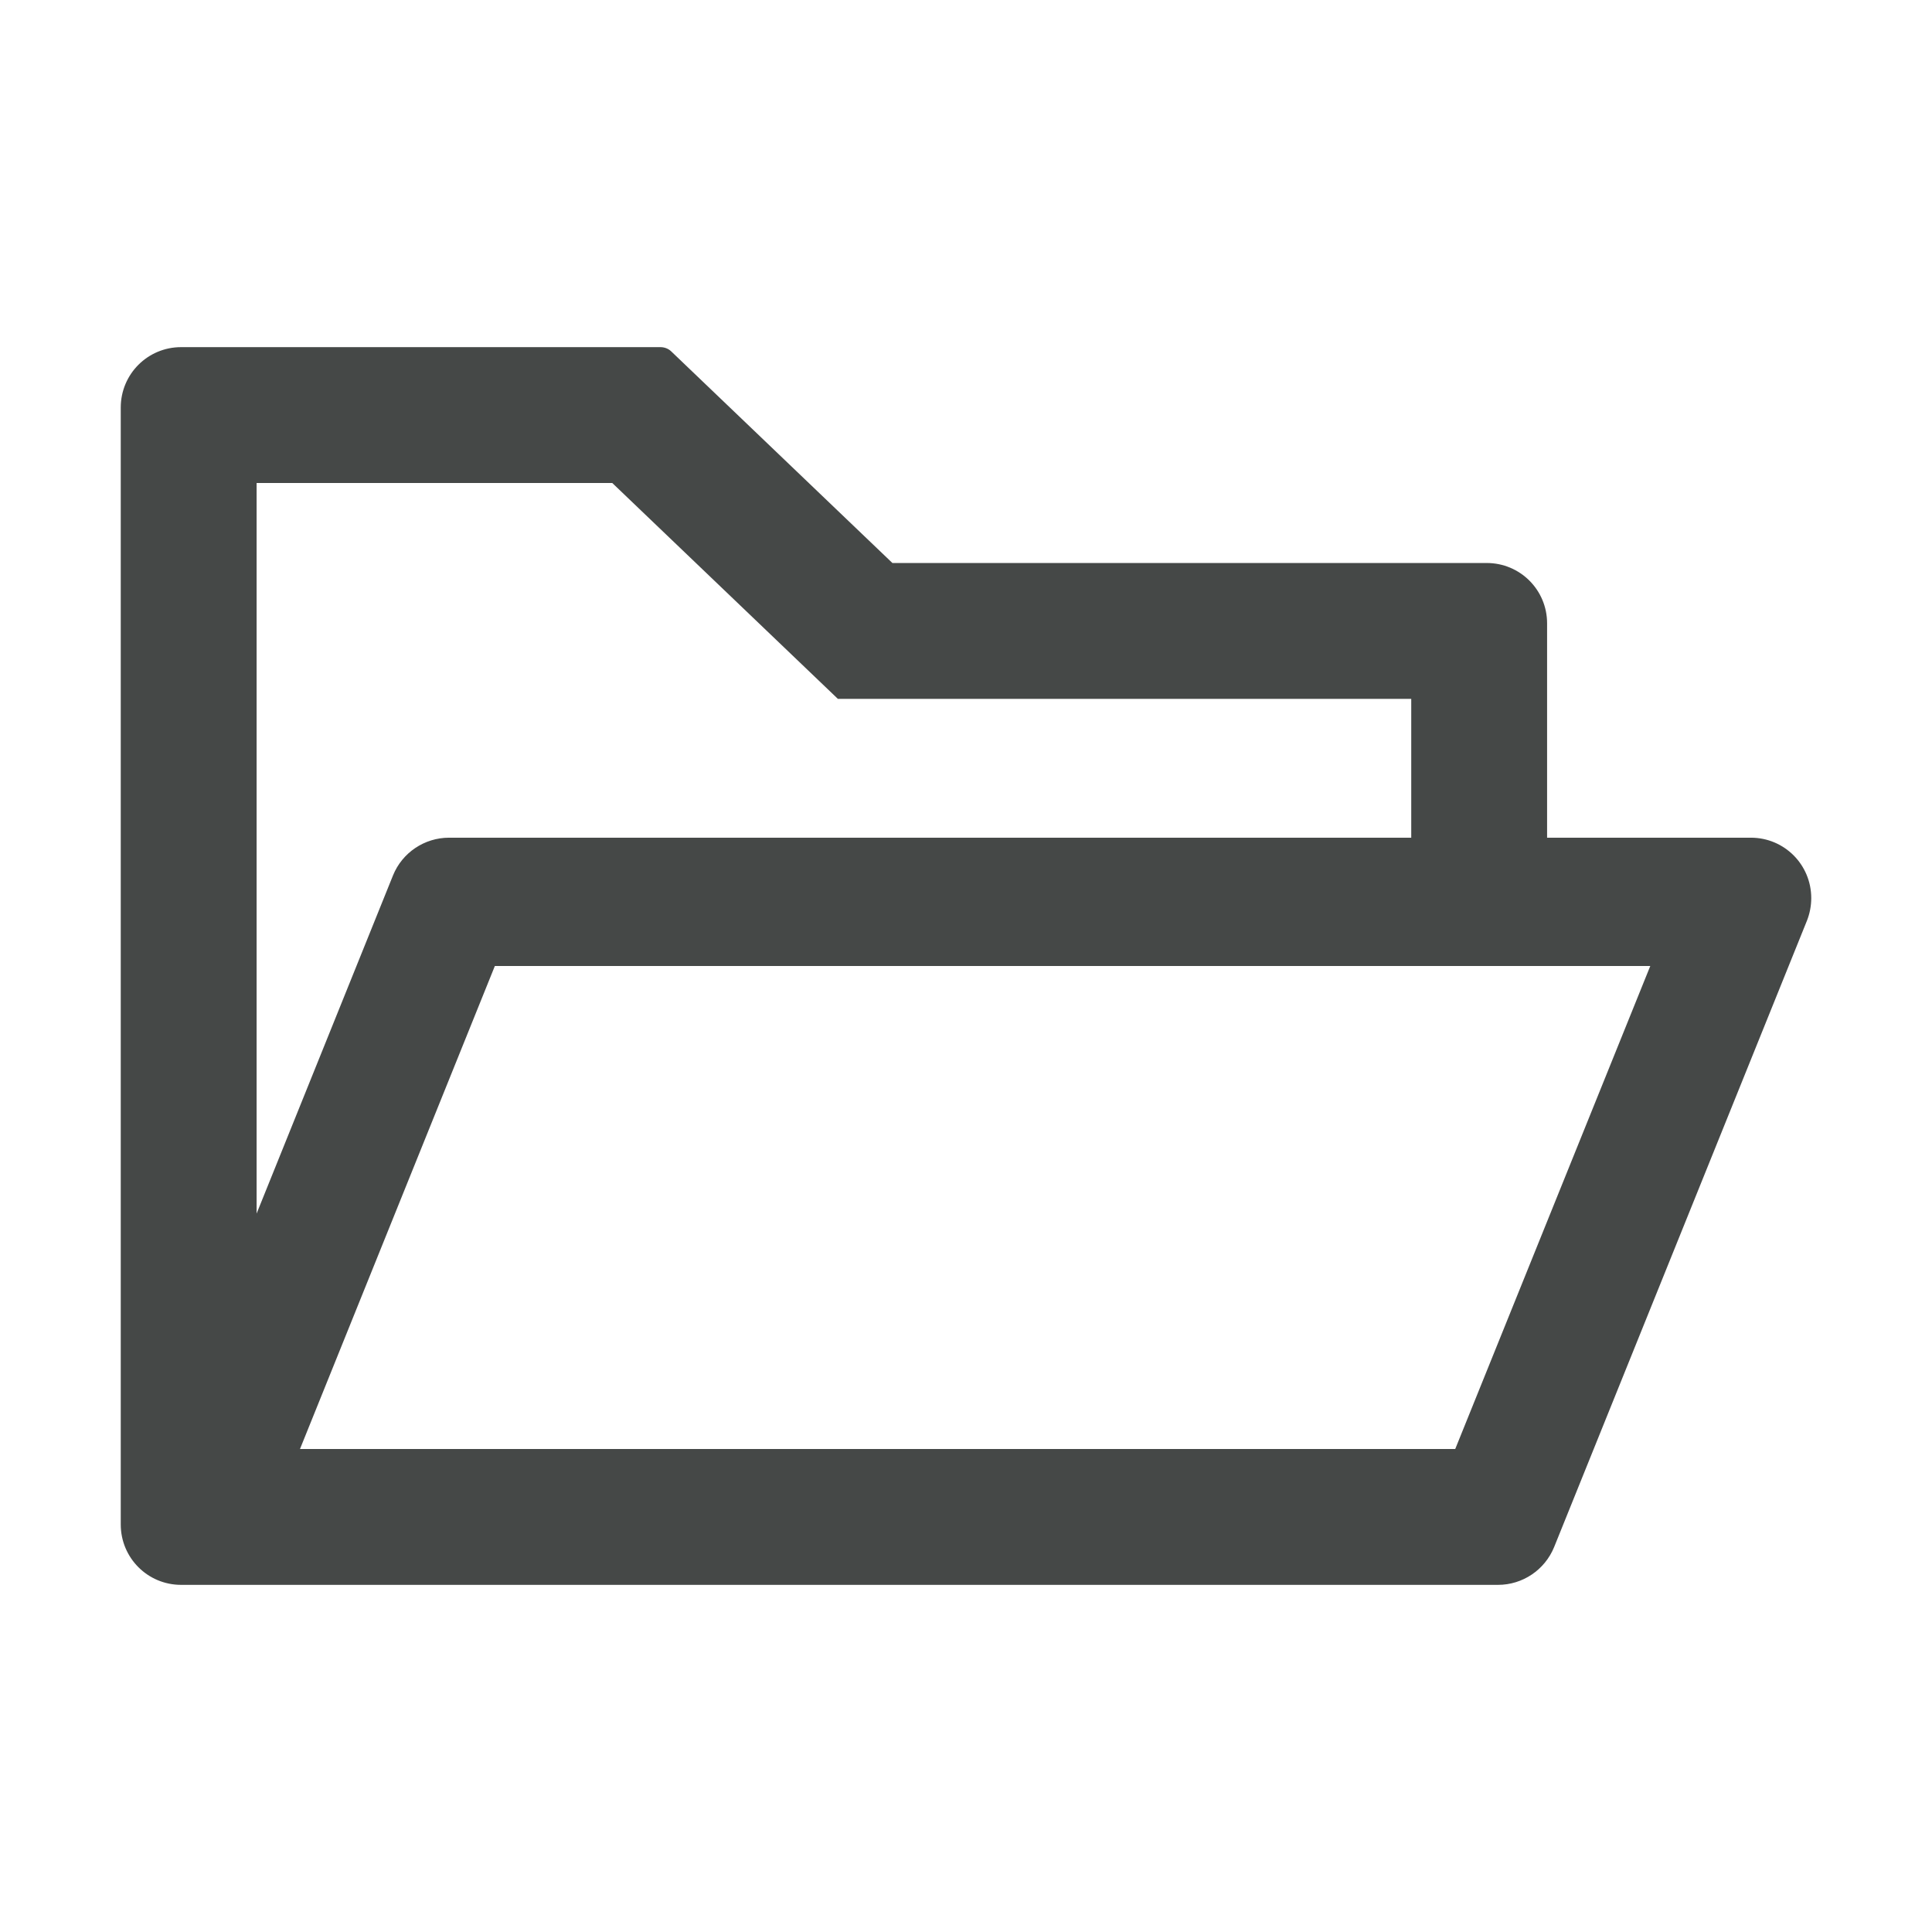 <svg width="22" height="22" viewBox="0 0 22 22" fill="none" xmlns="http://www.w3.org/2000/svg">
<path d="M19.938 9.539H17.617V7.098C17.617 6.718 17.31 6.411 16.93 6.411H10.162L7.642 4C7.61 3.97 7.568 3.954 7.524 3.953H2.062C1.682 3.953 1.375 4.26 1.375 4.641V17.359C1.375 17.74 1.682 18.047 2.062 18.047H17.059C17.338 18.047 17.591 17.877 17.697 17.617L20.576 10.484C20.608 10.403 20.625 10.315 20.625 10.227C20.625 9.846 20.318 9.539 19.938 9.539ZM2.922 5.5H6.972L9.541 7.958H16.07V9.539H5.113C4.834 9.539 4.58 9.709 4.475 9.969L2.922 13.819V5.5ZM16.571 16.5H3.416L5.635 11H18.792L16.571 16.5Z" fill="#454847"/>
</svg>
